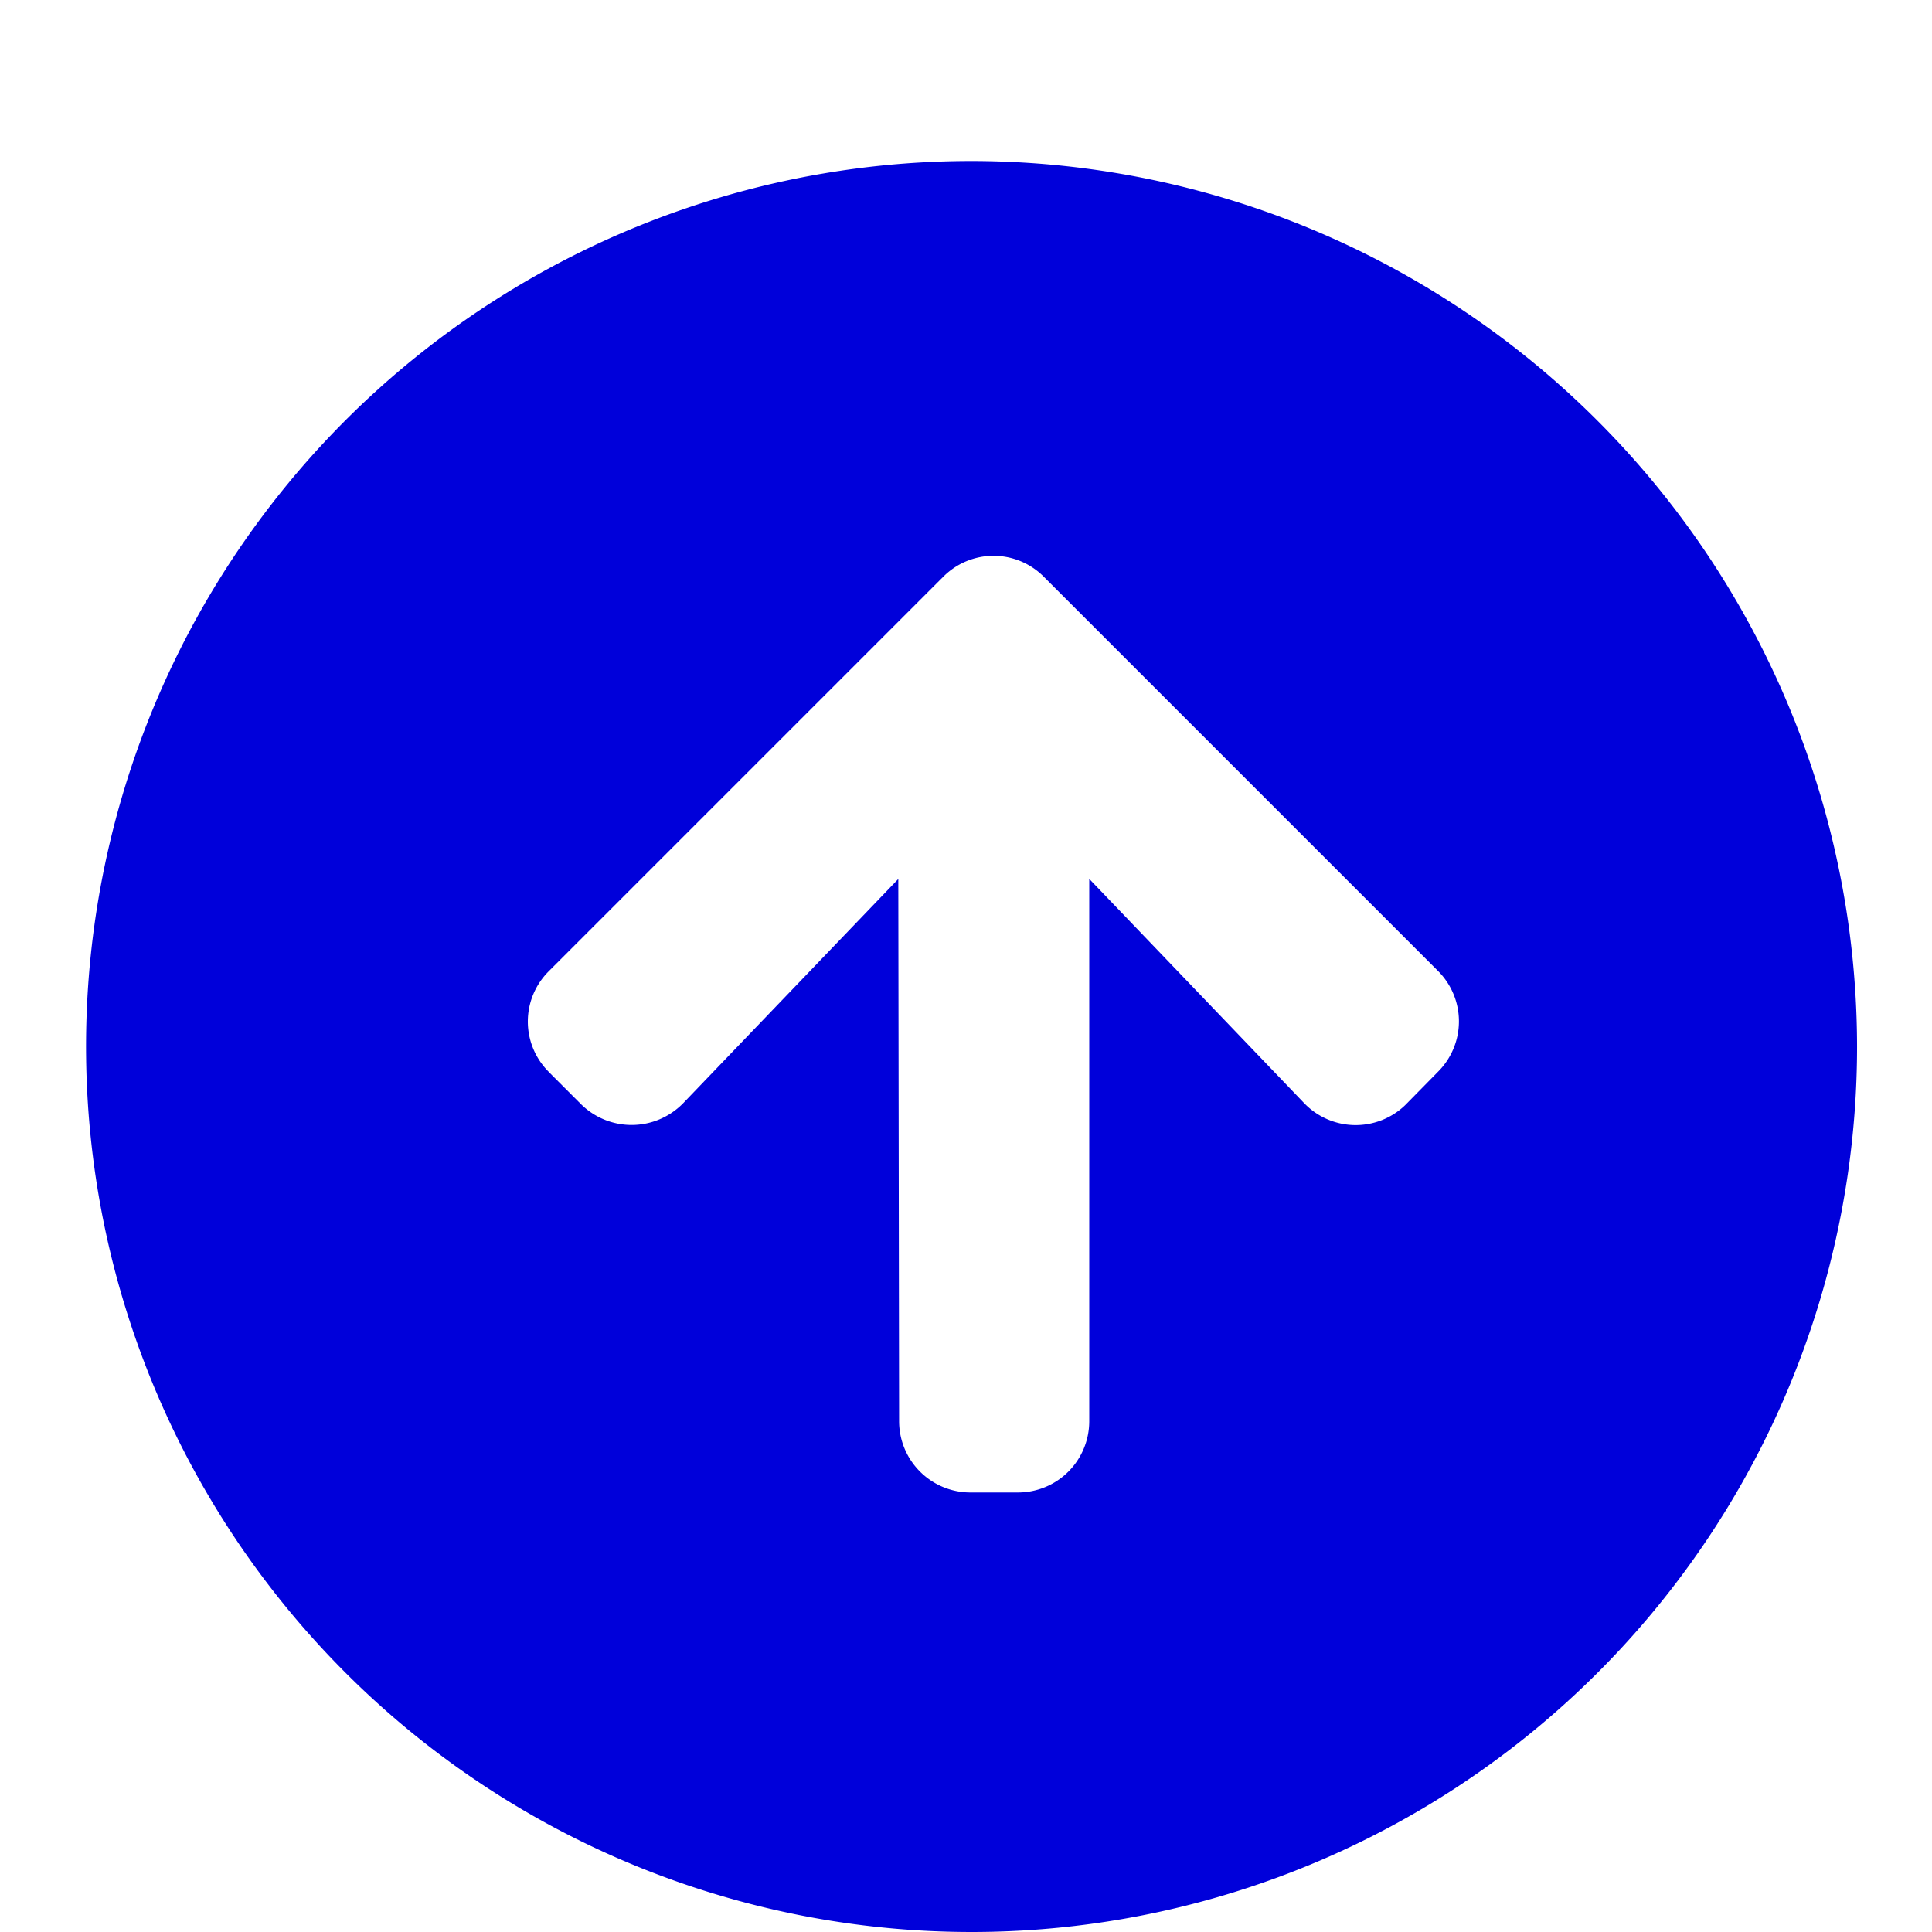 <svg xmlns="http://www.w3.org/2000/svg" width="24" height="24" viewBox="0 0 24 24"><g transform="translate(-1826.931 1293) rotate(-90)"><rect width="24" height="24" transform="translate(1293 1826.931) rotate(90)" fill="none"/><path d="M11492.931,5344a11,11,0,1,1,11-11A11.012,11.012,0,0,1,11492.931,5344Zm-4.654-11.9a.886.886,0,0,0-.886.884v.592a.885.885,0,0,0,.881.886h6.741l-2.786,2.67a.887.887,0,0,0-.026,1.253l.012.012.407.4a.884.884,0,0,0,1.247,0l4.9-4.9a.88.88,0,0,0,0-1.248l-4.9-4.9a.881.881,0,0,0-1.247-.005l-.006.005-.4.4a.894.894,0,0,0,.006,1.262l.009.009,2.783,2.67Z" transform="translate(-10212.931 -3494)" fill="#0000da"/></g></svg>